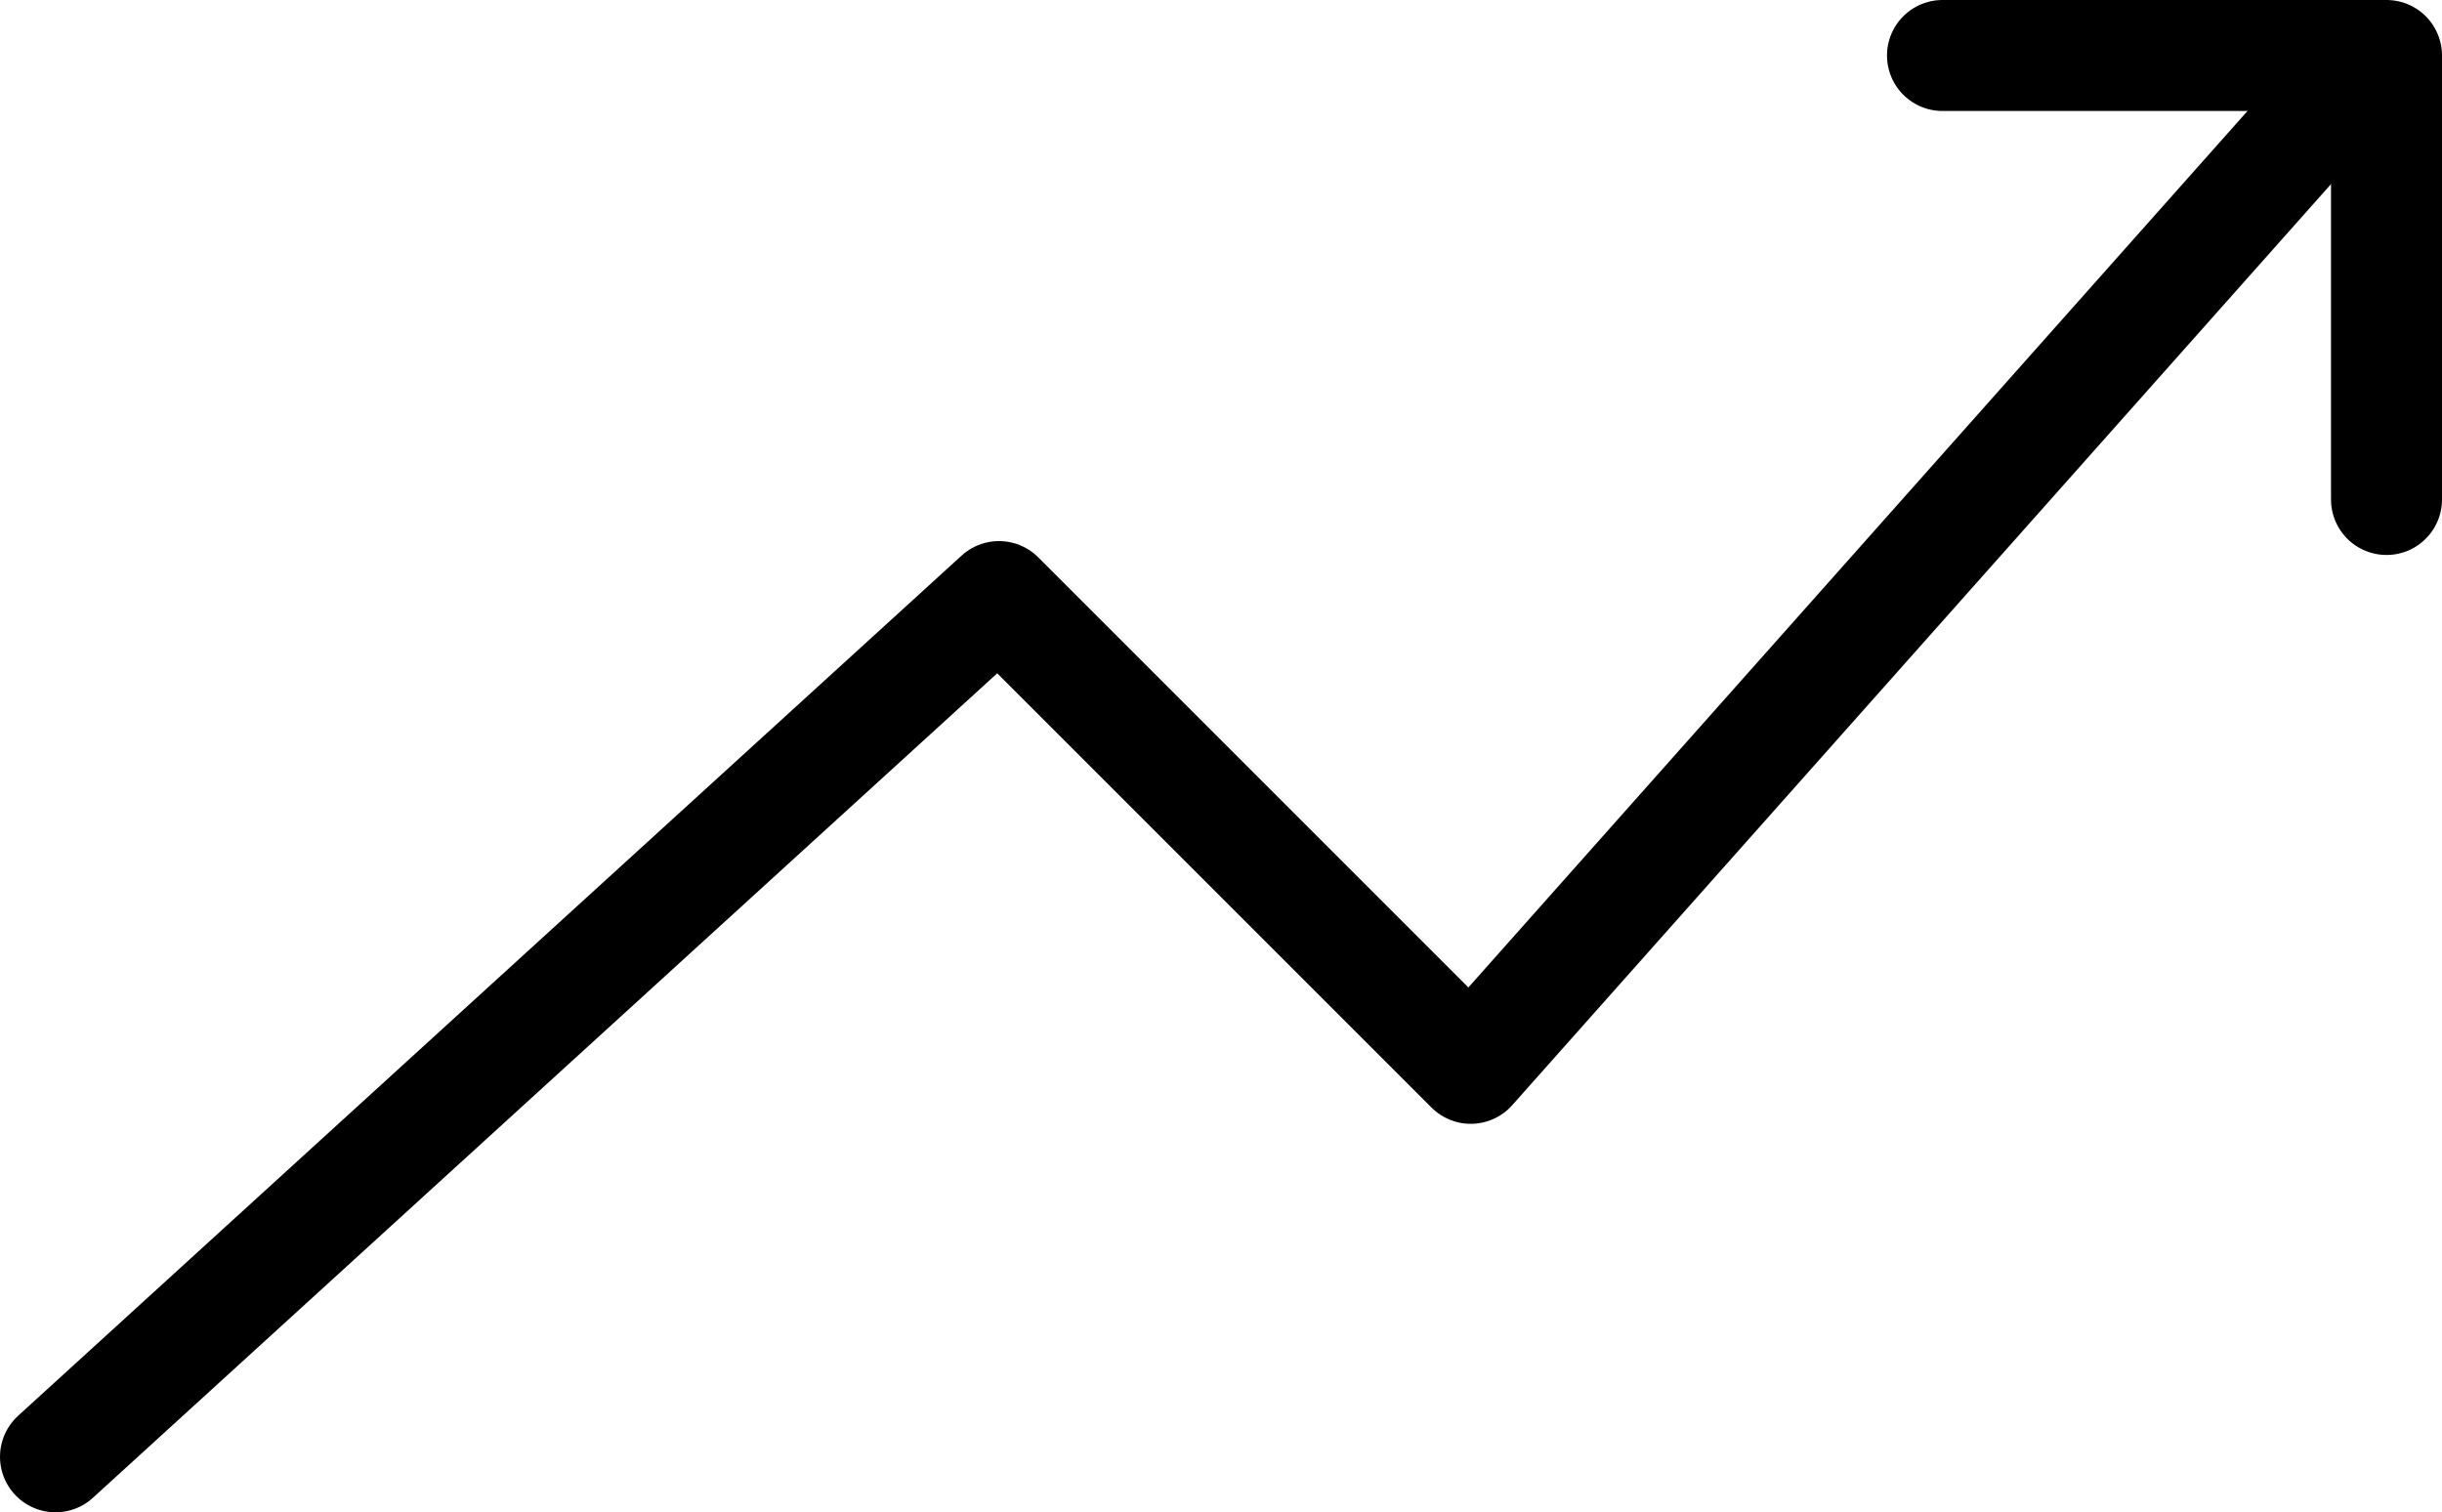 <?xml version="1.0" encoding="utf-8"?><svg xmlns="http://www.w3.org/2000/svg" viewBox="0 0 44 27.25"><defs><style>.cls-1{fill:none;stroke:#000;stroke-linecap:round;stroke-linejoin:round;stroke-width:2px;}</style></defs><title>fleche</title><g id="Calque_2" data-name="Calque 2"><g id="Calque_1-2" data-name="Calque 1"><path class="cls-1" d="M35,1h8V9"/><path class="cls-1" d="M1,26.25l17-15.5,8.5,8.5,16-18"/></g></g></svg>